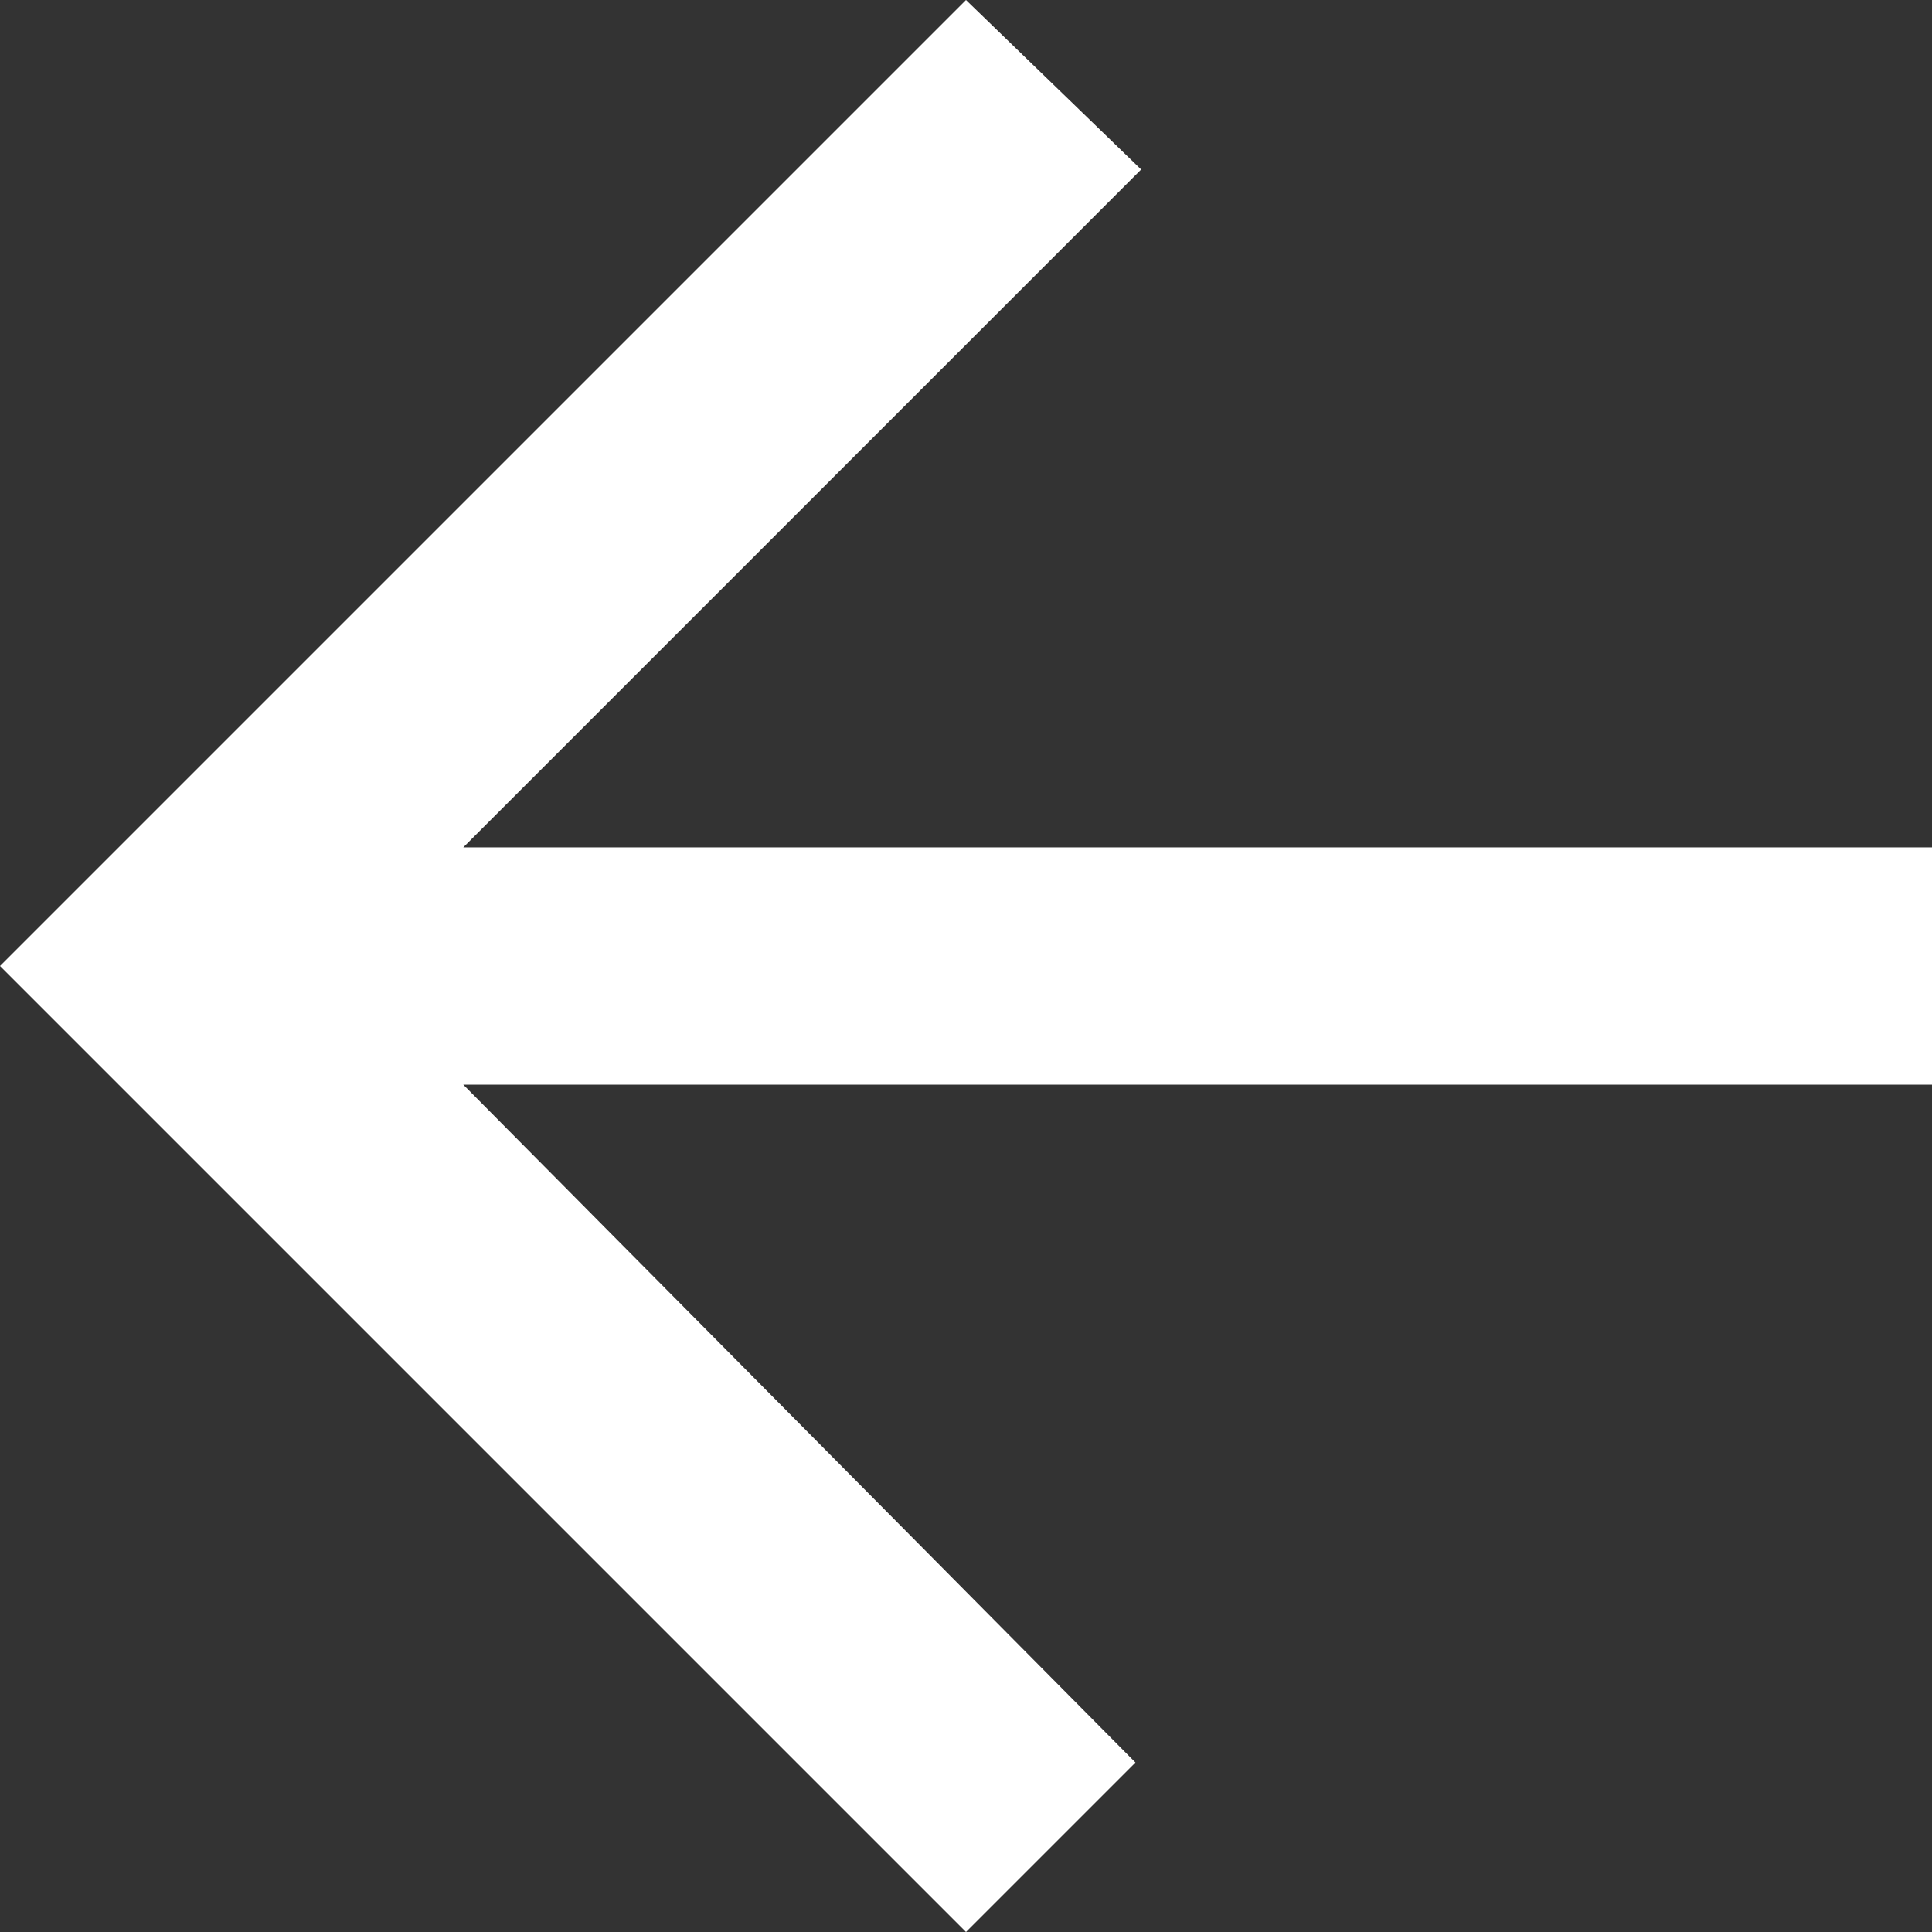 <?xml version="1.0" encoding="UTF-8"?>
<svg width="32px" height="32px" viewBox="0 0 32 32" version="1.1" xmlns="http://www.w3.org/2000/svg" xmlns:xlink="http://www.w3.org/1999/xlink">
    <rect x="0" y="0" width="32" height="32" fill="#333333" stroke="none"/>
    <!-- Generator: Sketch 51.2 (57519) - http://www.bohemiancoding.com/sketch -->
    <title>Rectangle 2</title>
    <desc>Created with Sketch.</desc>
    <defs></defs>
    <g id="Page-1" stroke="none" stroke-width="1" fill="none" fill-rule="evenodd">
        <g id="Credenciales" transform="translate(-98, -34)" fill="#FFFFFF">
            <g id="NavBar" transform="translate(98, 18)">
                <polygon id="Rectangle-2" points="32 30.035 32 33.965 7.673 33.965 18.807 45.193 16 48 0 32 16 16 18.901 18.807 7.673 30.035"></polygon>
            </g>
        </g>
    </g>
</svg>